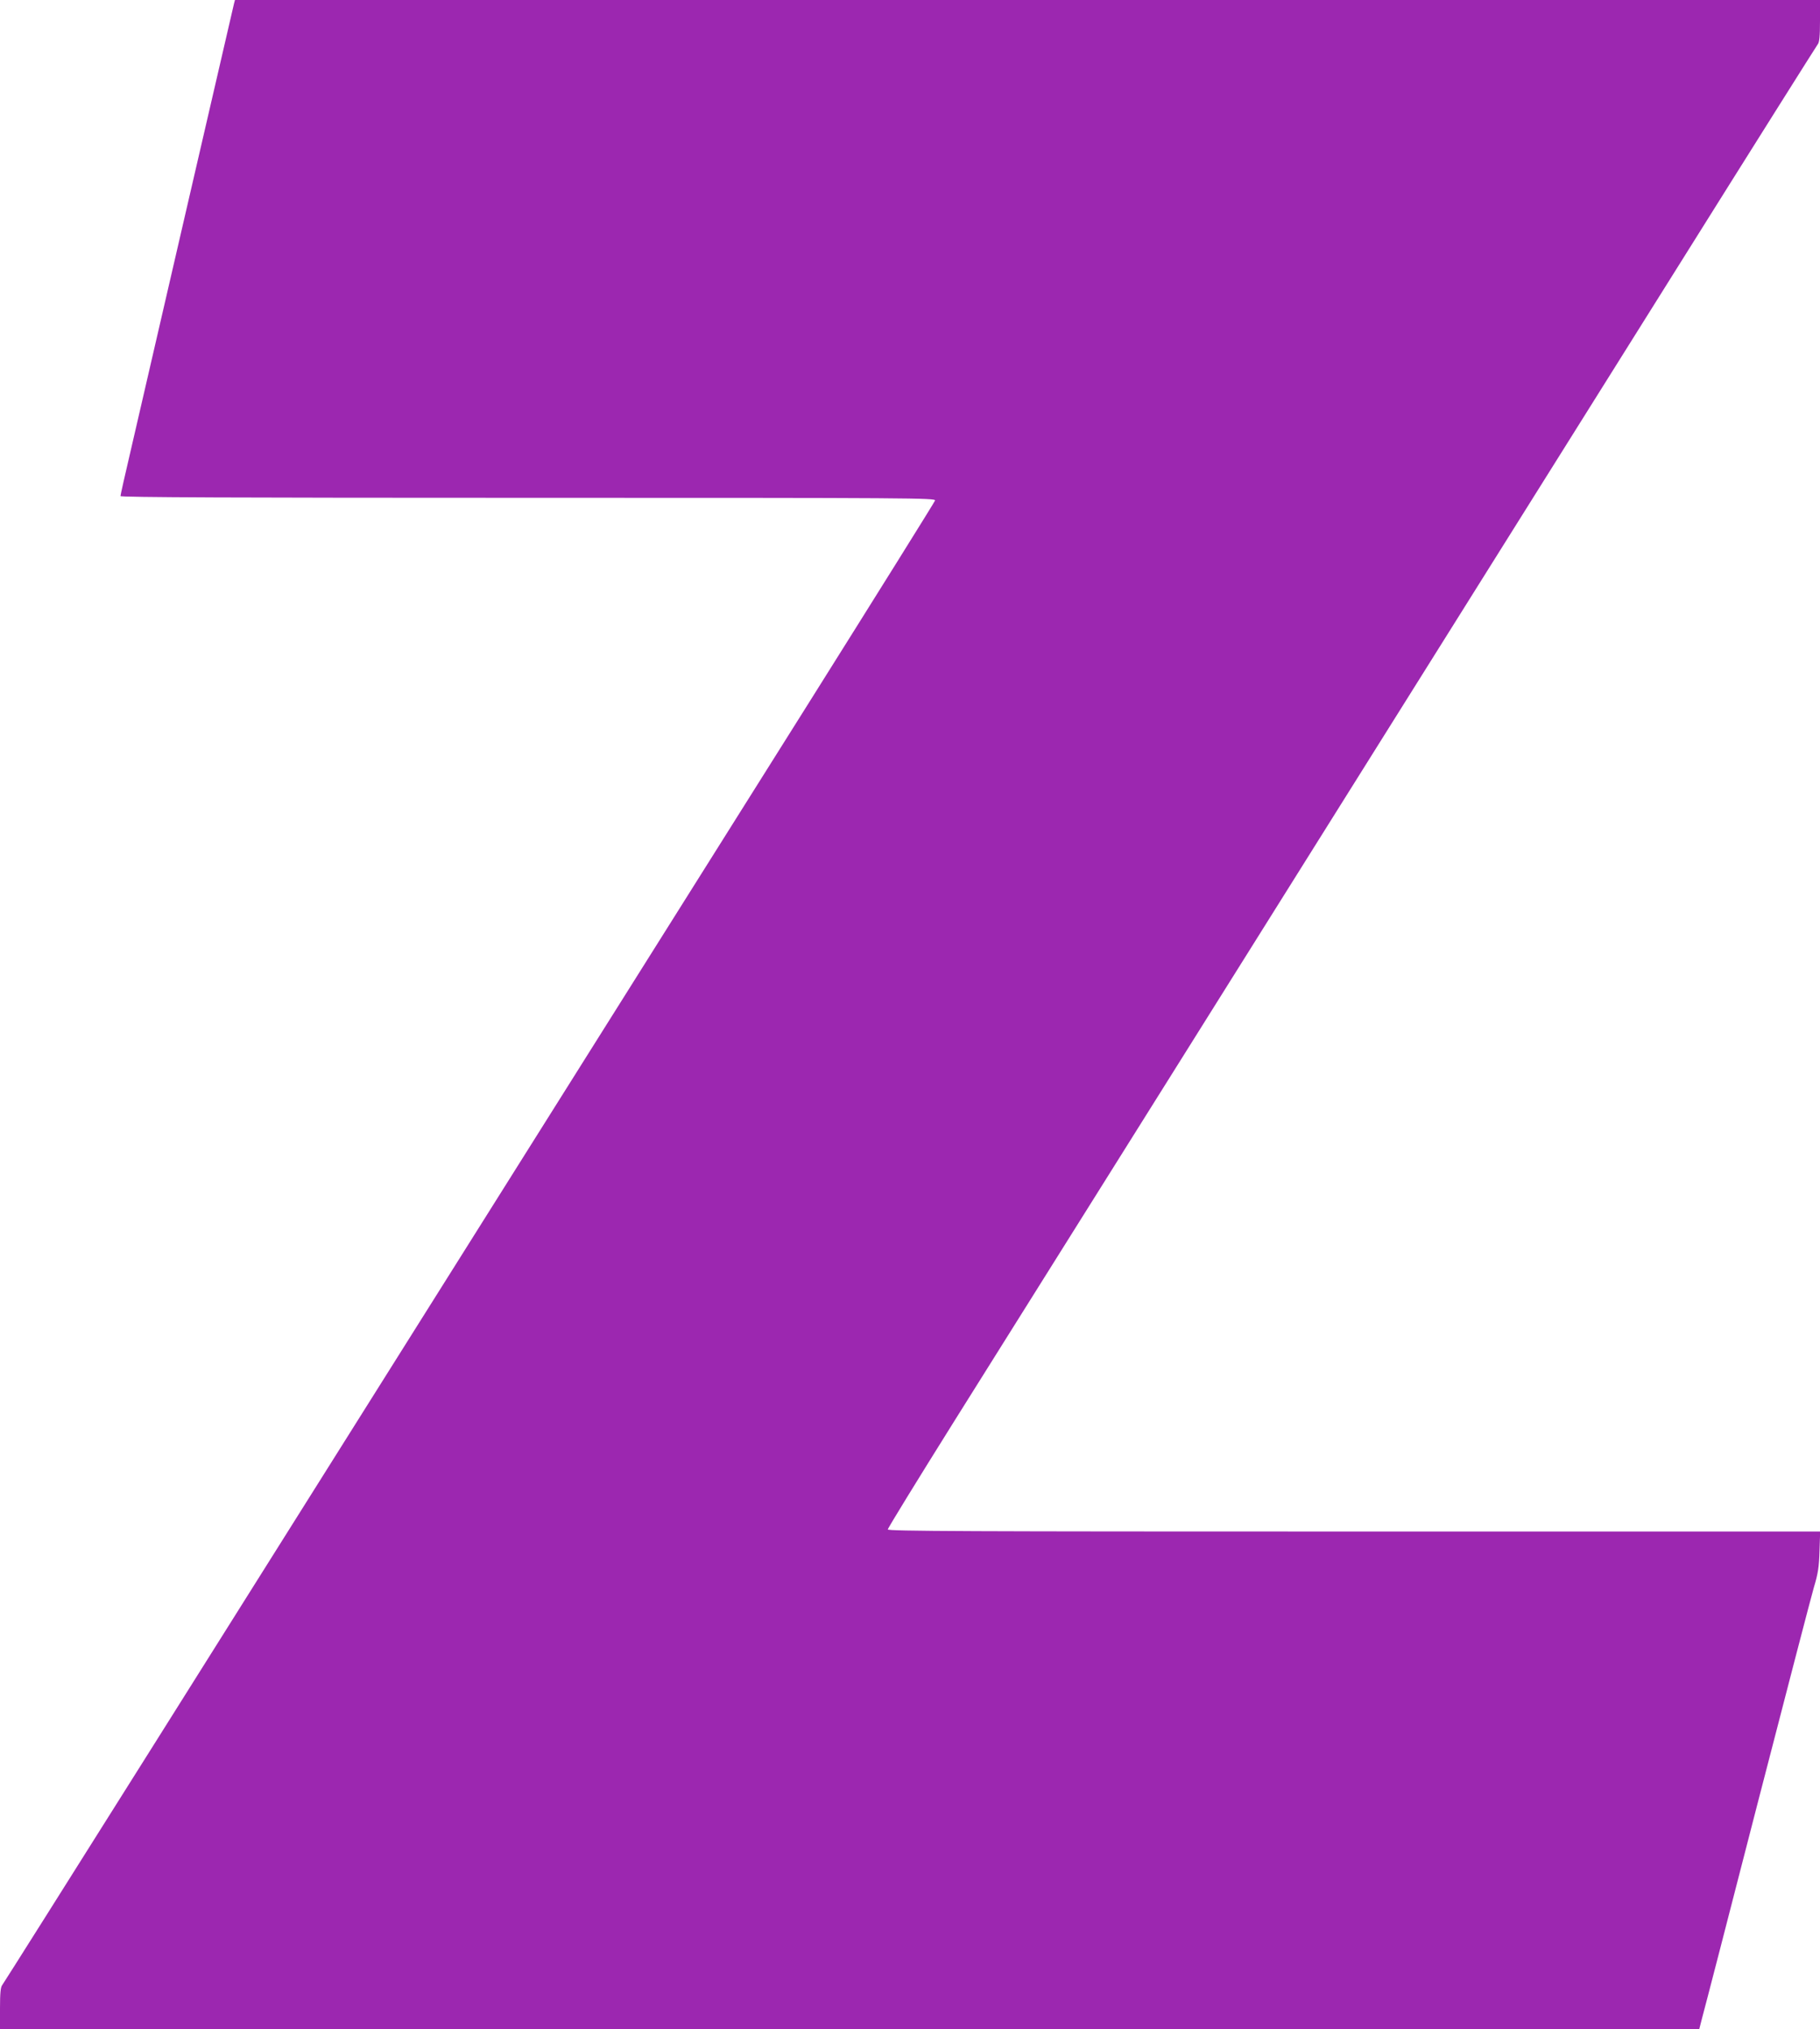 <?xml version="1.0" standalone="no"?>
<!DOCTYPE svg PUBLIC "-//W3C//DTD SVG 20010904//EN"
 "http://www.w3.org/TR/2001/REC-SVG-20010904/DTD/svg10.dtd">
<svg version="1.0" xmlns="http://www.w3.org/2000/svg"
 width="1148pt" height="1280pt" viewBox="0 0 1148 1280"
 preserveAspectRatio="xMidYMid meet">
<g transform="translate(0,1280) scale(0.1,-0.1)"
fill="#9c27b0" stroke="none">
<path d="M1476 12777 c-3 -12 -138 -596 -300 -1297 -162 -701 -322 -1393 -355
-1537 -34 -144 -61 -266 -61 -272 0 -8 744 -11 2571 -11 2444 0 2571 -1 2567
-17 -3 -10 -369 -596 -813 -1303 -1620 -2576 -3199 -5089 -4118 -6550 -517
-822 -946 -1502 -953 -1511 -10 -12 -14 -49 -14 -147 l0 -132 5359 0 5359 0
20 78 c12 42 168 646 347 1342 180 696 340 1312 357 1370 26 86 32 127 35 228
l4 122 -2940 0 c-2436 0 -2941 2 -2941 13 0 8 187 312 416 678 229 365 862
1375 1407 2244 1915 3056 2258 3603 3140 5010 489 781 896 1427 903 1436 10
12 14 49 14 147 l0 132 -4999 0 -4999 0 -6 -23z"/>
</g>
</svg>
